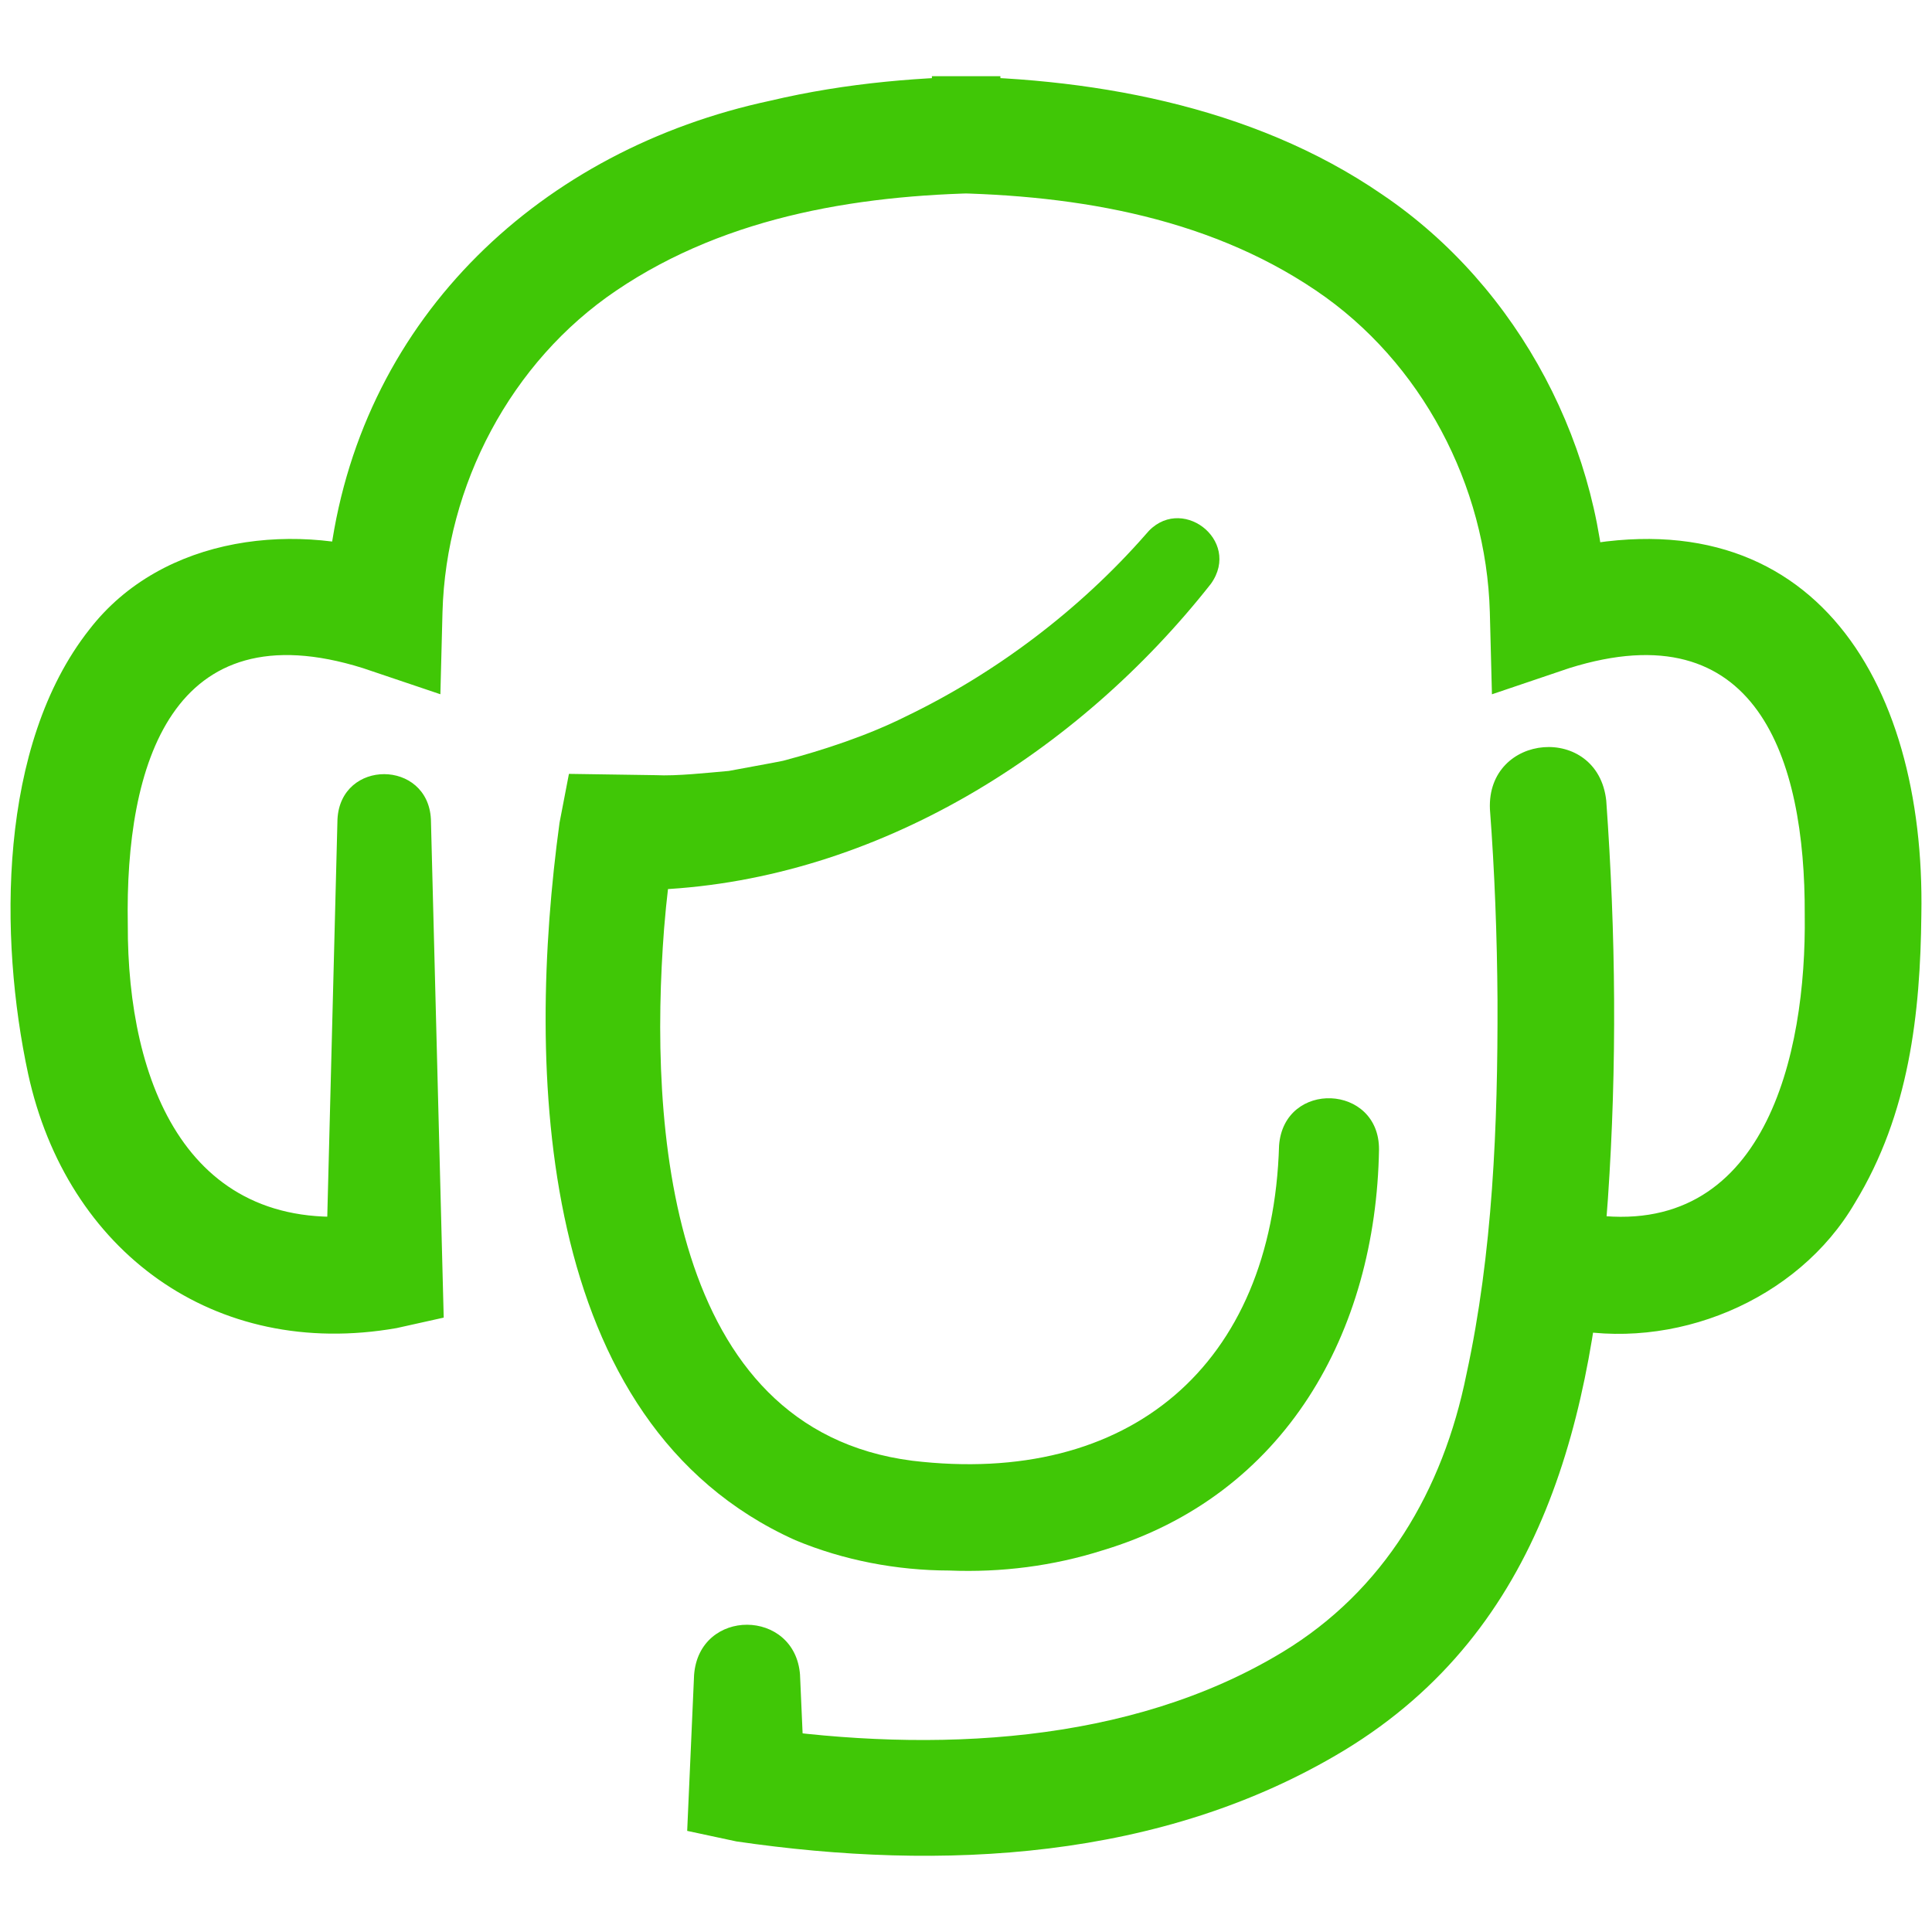 <?xml version="1.0" encoding="UTF-8"?>
<svg id="Layer_1" data-name="Layer 1" xmlns="http://www.w3.org/2000/svg" viewBox="0 0 150 150">
  <defs>
    <style>
      .cls-1 {
        fill: #40c706;
      }
    </style>
  </defs>
  <path class="cls-1" d="M62.114,130.049s.376,8.505.376,8.505l-3.665-4.413c13.562,1.947,28.844,1.341,40.758-5.878,7.873-4.772,12.444-12.524,14.27-21.561,2.042-9.389,2.442-19.352,2.413-29.039-.032-4.946-.221-9.99-.588-14.83-.267-5.949,8.366-6.673,9.03-.68.744,10.393.841,20.533.131,30.91-1.19,16.838-4.882,33.376-20.487,42.842-14.147,8.548-31.255,9.389-47.175,7.063,0,0-3.824-.819-3.824-.819.11-2.282.421-9.689.535-12.1.387-5.233,7.853-5.178,8.228,0h0Z"/>
  <path class="cls-1" d="M123.37,94.281c13.646,2.019,16.897-12.361,16.749-23.272.053-12.184-3.757-23.675-18.274-19.138,0,0-6.011,2.034-6.011,2.034l-.164-6.379c-.273-9.838-5.294-19.43-13.492-24.966-8.716-5.903-19.375-7.543-29.824-7.587,0,0,0-9.056,0-9.056h5.316v9.056c-10.447.042-21.11,1.684-29.824,7.587-8.197,5.536-13.22,15.129-13.491,24.967,0,0-.164,6.374-.164,6.374l-6.012-2.028c-14.831-4.648-18.484,7.482-18.257,19.906-.043,12.261,4.646,24.441,18.945,22.485,0,0-3.566,4.424-3.566,4.424l.901-35.084c.247-4.685,7.018-4.646,7.254,0,0,0,.901,35.084.901,35.084,0,0,.093,3.611.093,3.611,0,0-3.659.814-3.659.814-14.164,2.482-25.605-5.978-28.605-19.731C-.096,72.785-.147,57.853,6.939,48.873c5.68-7.354,16.282-8.516,24.537-5.435,0,0-6.176,4.346-6.176,4.346-.031-1.782.152-3.299.381-5.011,2.56-18.279,16.43-31.168,34.108-34.95,5.947-1.408,11.956-1.89,17.88-1.907v9.056s-5.316,0-5.316,0V5.916c12.012-.003,24.808,2.205,34.958,9.183,10.651,7.192,17.288,19.844,17.41,32.685,0,0-6.176-4.346-6.176-4.346.759-.282.965-.331,1.639-.535,20.253-5.249,29.317,9.803,28.99,28.101-.08,7.685-.937,15.47-5.156,22.383-4.433,7.61-14.102,11.605-22.746,9.704-5.807-1.594-3.739-10.014,2.098-8.809h0Z"/>
  <path class="cls-1" d="M94.015,45.326c-10.318,13.106-25.92,22.931-42.85,23.74,0,0-3.445.124-3.445.124l4.64-3.737c-.351,2.09-.625,4.471-.8,6.641-1.173,15.238.256,38.886,19.269,41.317,16.835,2.015,27.974-7.38,28.478-24.48.387-5.09,7.795-4.779,7.759.325-.238,14.143-7.241,26.84-21.46,31.112-3.84,1.218-7.86,1.731-11.915,1.567-4.06-.008-8.186-.787-11.945-2.357-20.252-9.099-20.892-36.719-18.304-55.7,0,0,.73-3.795.73-3.795,1.676.02,5.098.079,6.741.1,1.603.085,4.05-.188,5.67-.328,1.009-.197,3.245-.586,4.217-.789,3.182-.844,6.569-1.963,9.521-3.438,6.998-3.364,13.517-8.294,18.644-14.15,2.619-3.223,7.48.437,5.05,3.848h0Z"/>
</svg>